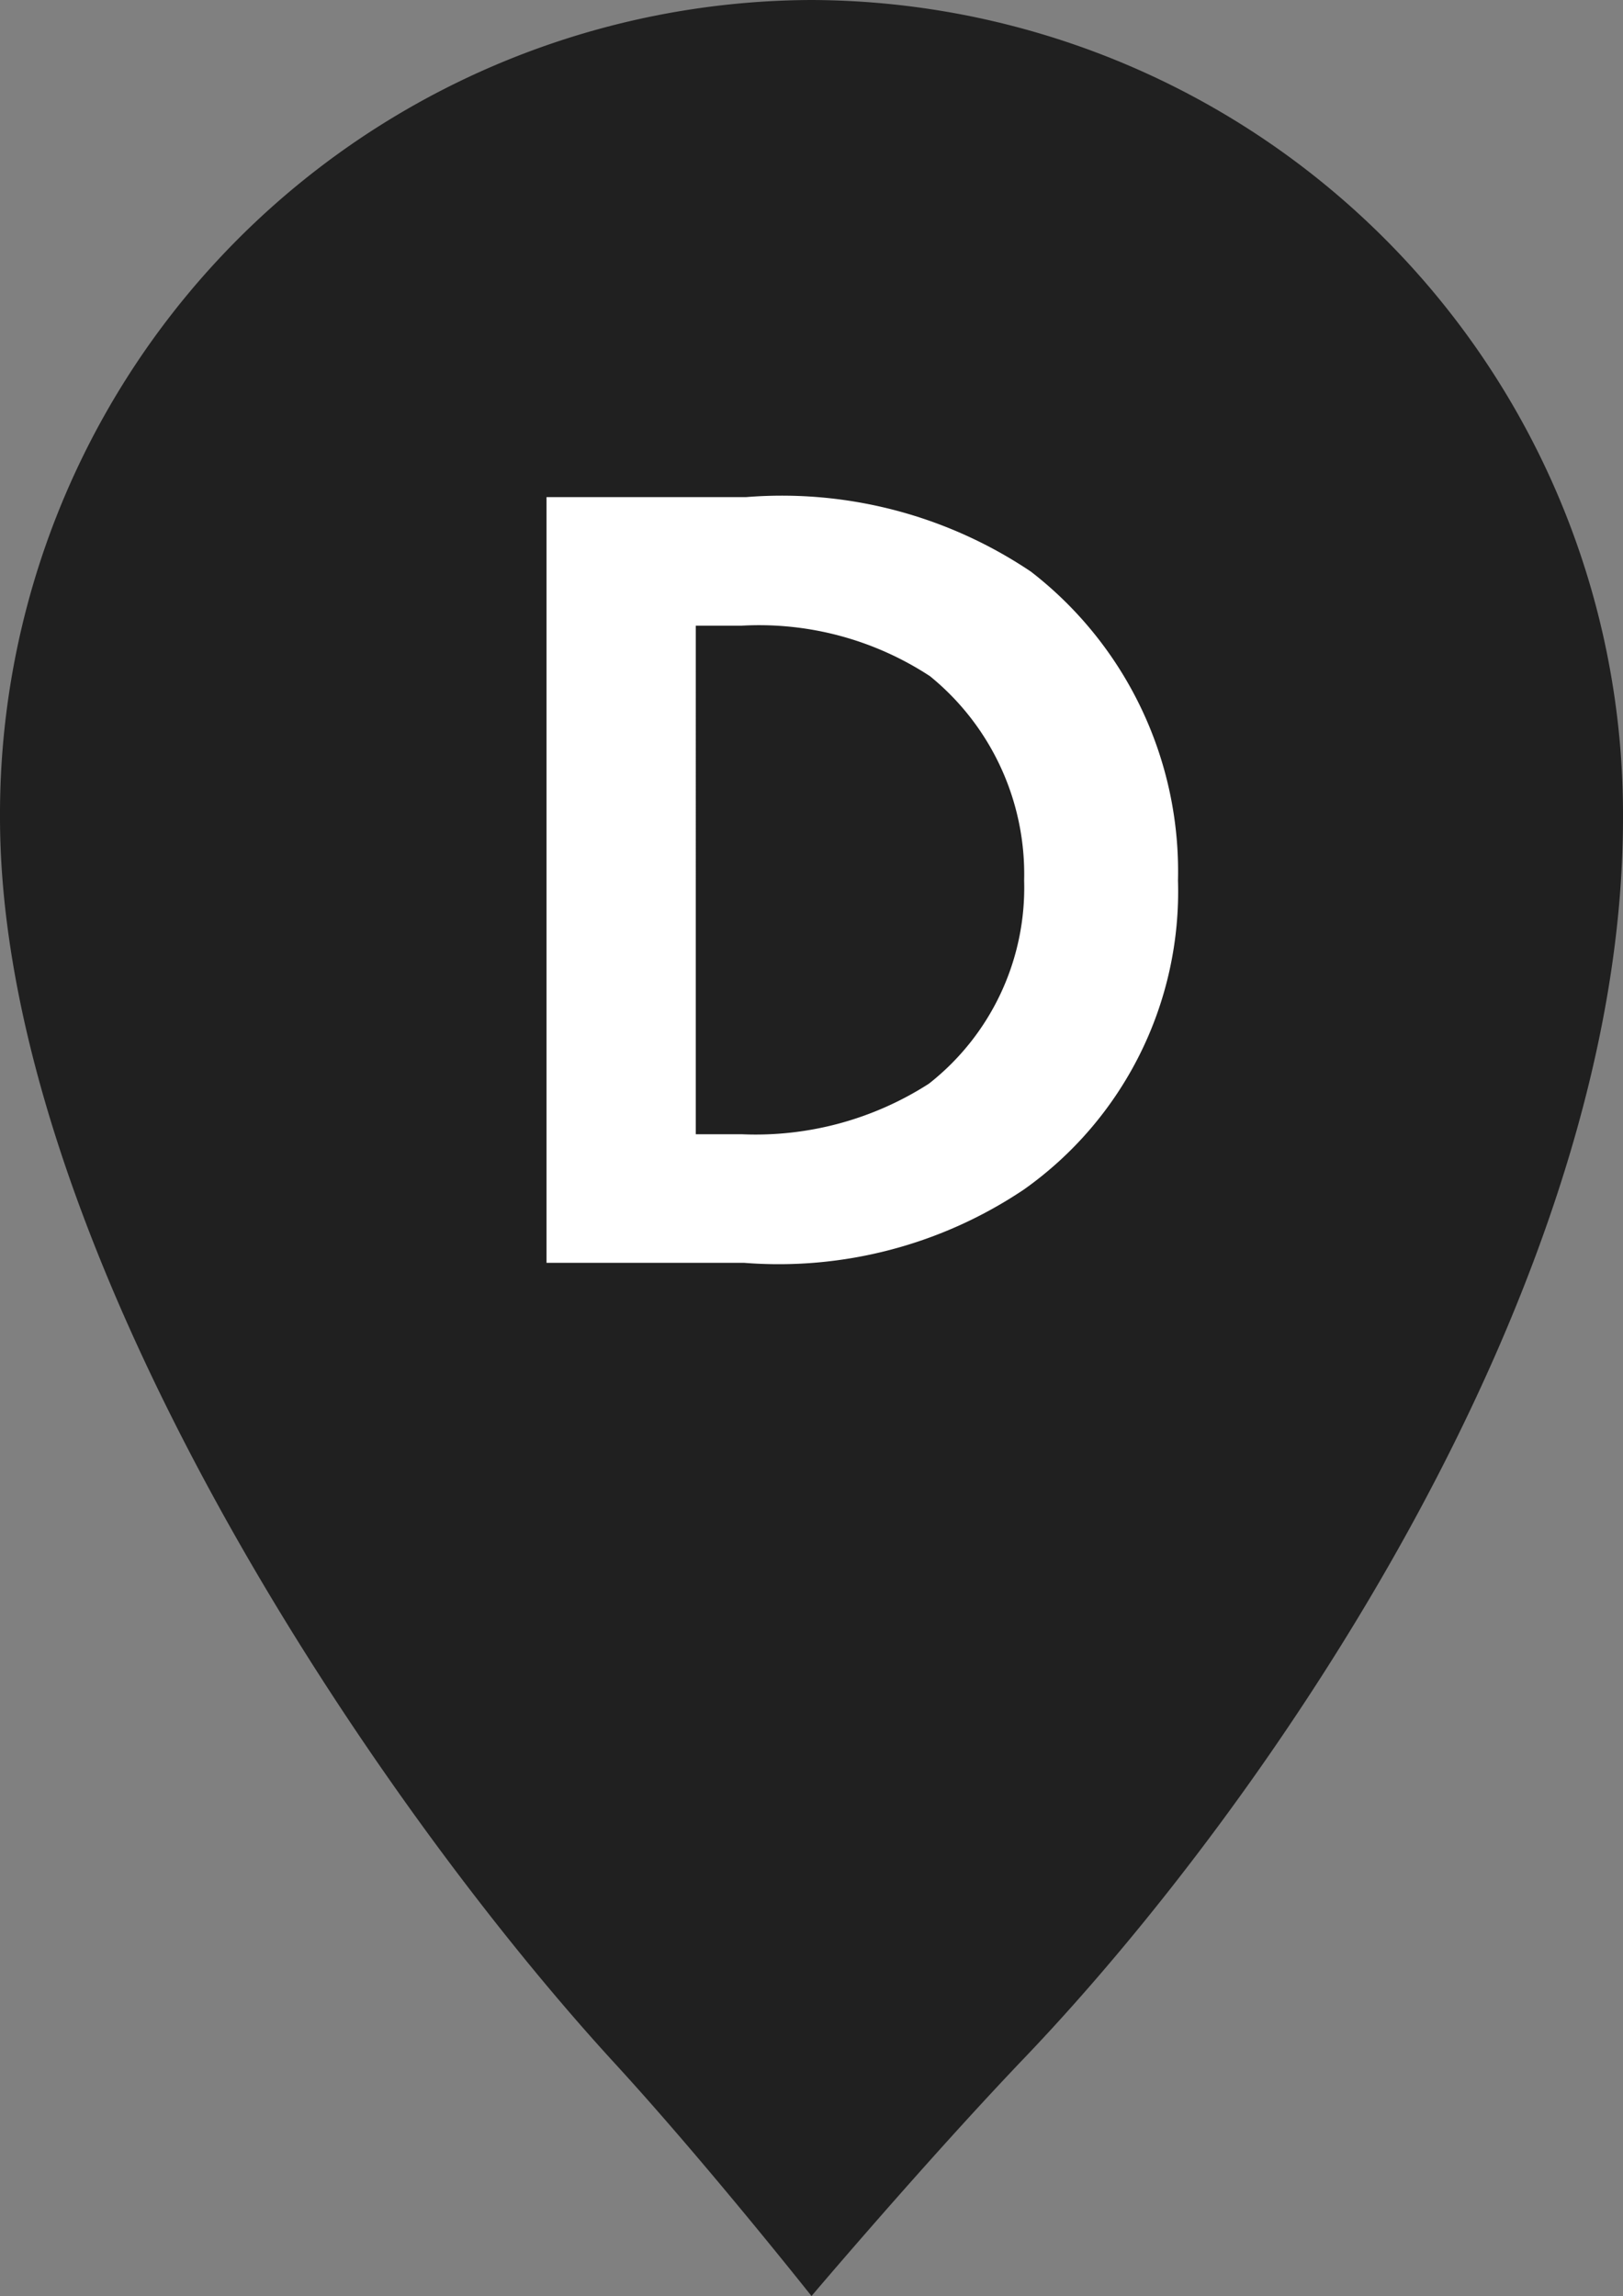 <?xml version="1.0" encoding="UTF-8"?> <svg xmlns="http://www.w3.org/2000/svg" width="14.136" height="20" viewBox="0 0 14.136 20"><rect x="0" y="0" width="14.136" height="20" fill="#808080" stroke="none"/><g id="Group_3416" data-name="Group 3416" transform="translate(-110 -616)"><path id="Path_47847" data-name="Path 47847" d="M10.093,0A7.093,7.093,0,0,0,3.025,7.119c0,3.714,3.2,8.5,5.339,10.837.8.87,1.729,2.044,1.729,2.044s1-1.18,1.856-2.076c2.136-2.235,5.212-6.723,5.212-10.8A7.093,7.093,0,0,0,10.093,0" transform="translate(106.975 616)" fill="#202020"></path><path id="Path_48111" data-name="Path 48111" d="M.76-6.67V0H2.48A3.828,3.828,0,0,0,4.92-.64,3.18,3.18,0,0,0,6.26-3.33,3.3,3.3,0,0,0,4.98-6.02,3.884,3.884,0,0,0,2.5-6.67Zm1.3,1.12h.4a2.714,2.714,0,0,1,1.64.44,2.223,2.223,0,0,1,.82,1.78,2.17,2.17,0,0,1-.83,1.77,2.791,2.791,0,0,1-1.63.44h-.4Z" transform="translate(114 627)" fill="#fff"></path></g></svg> 